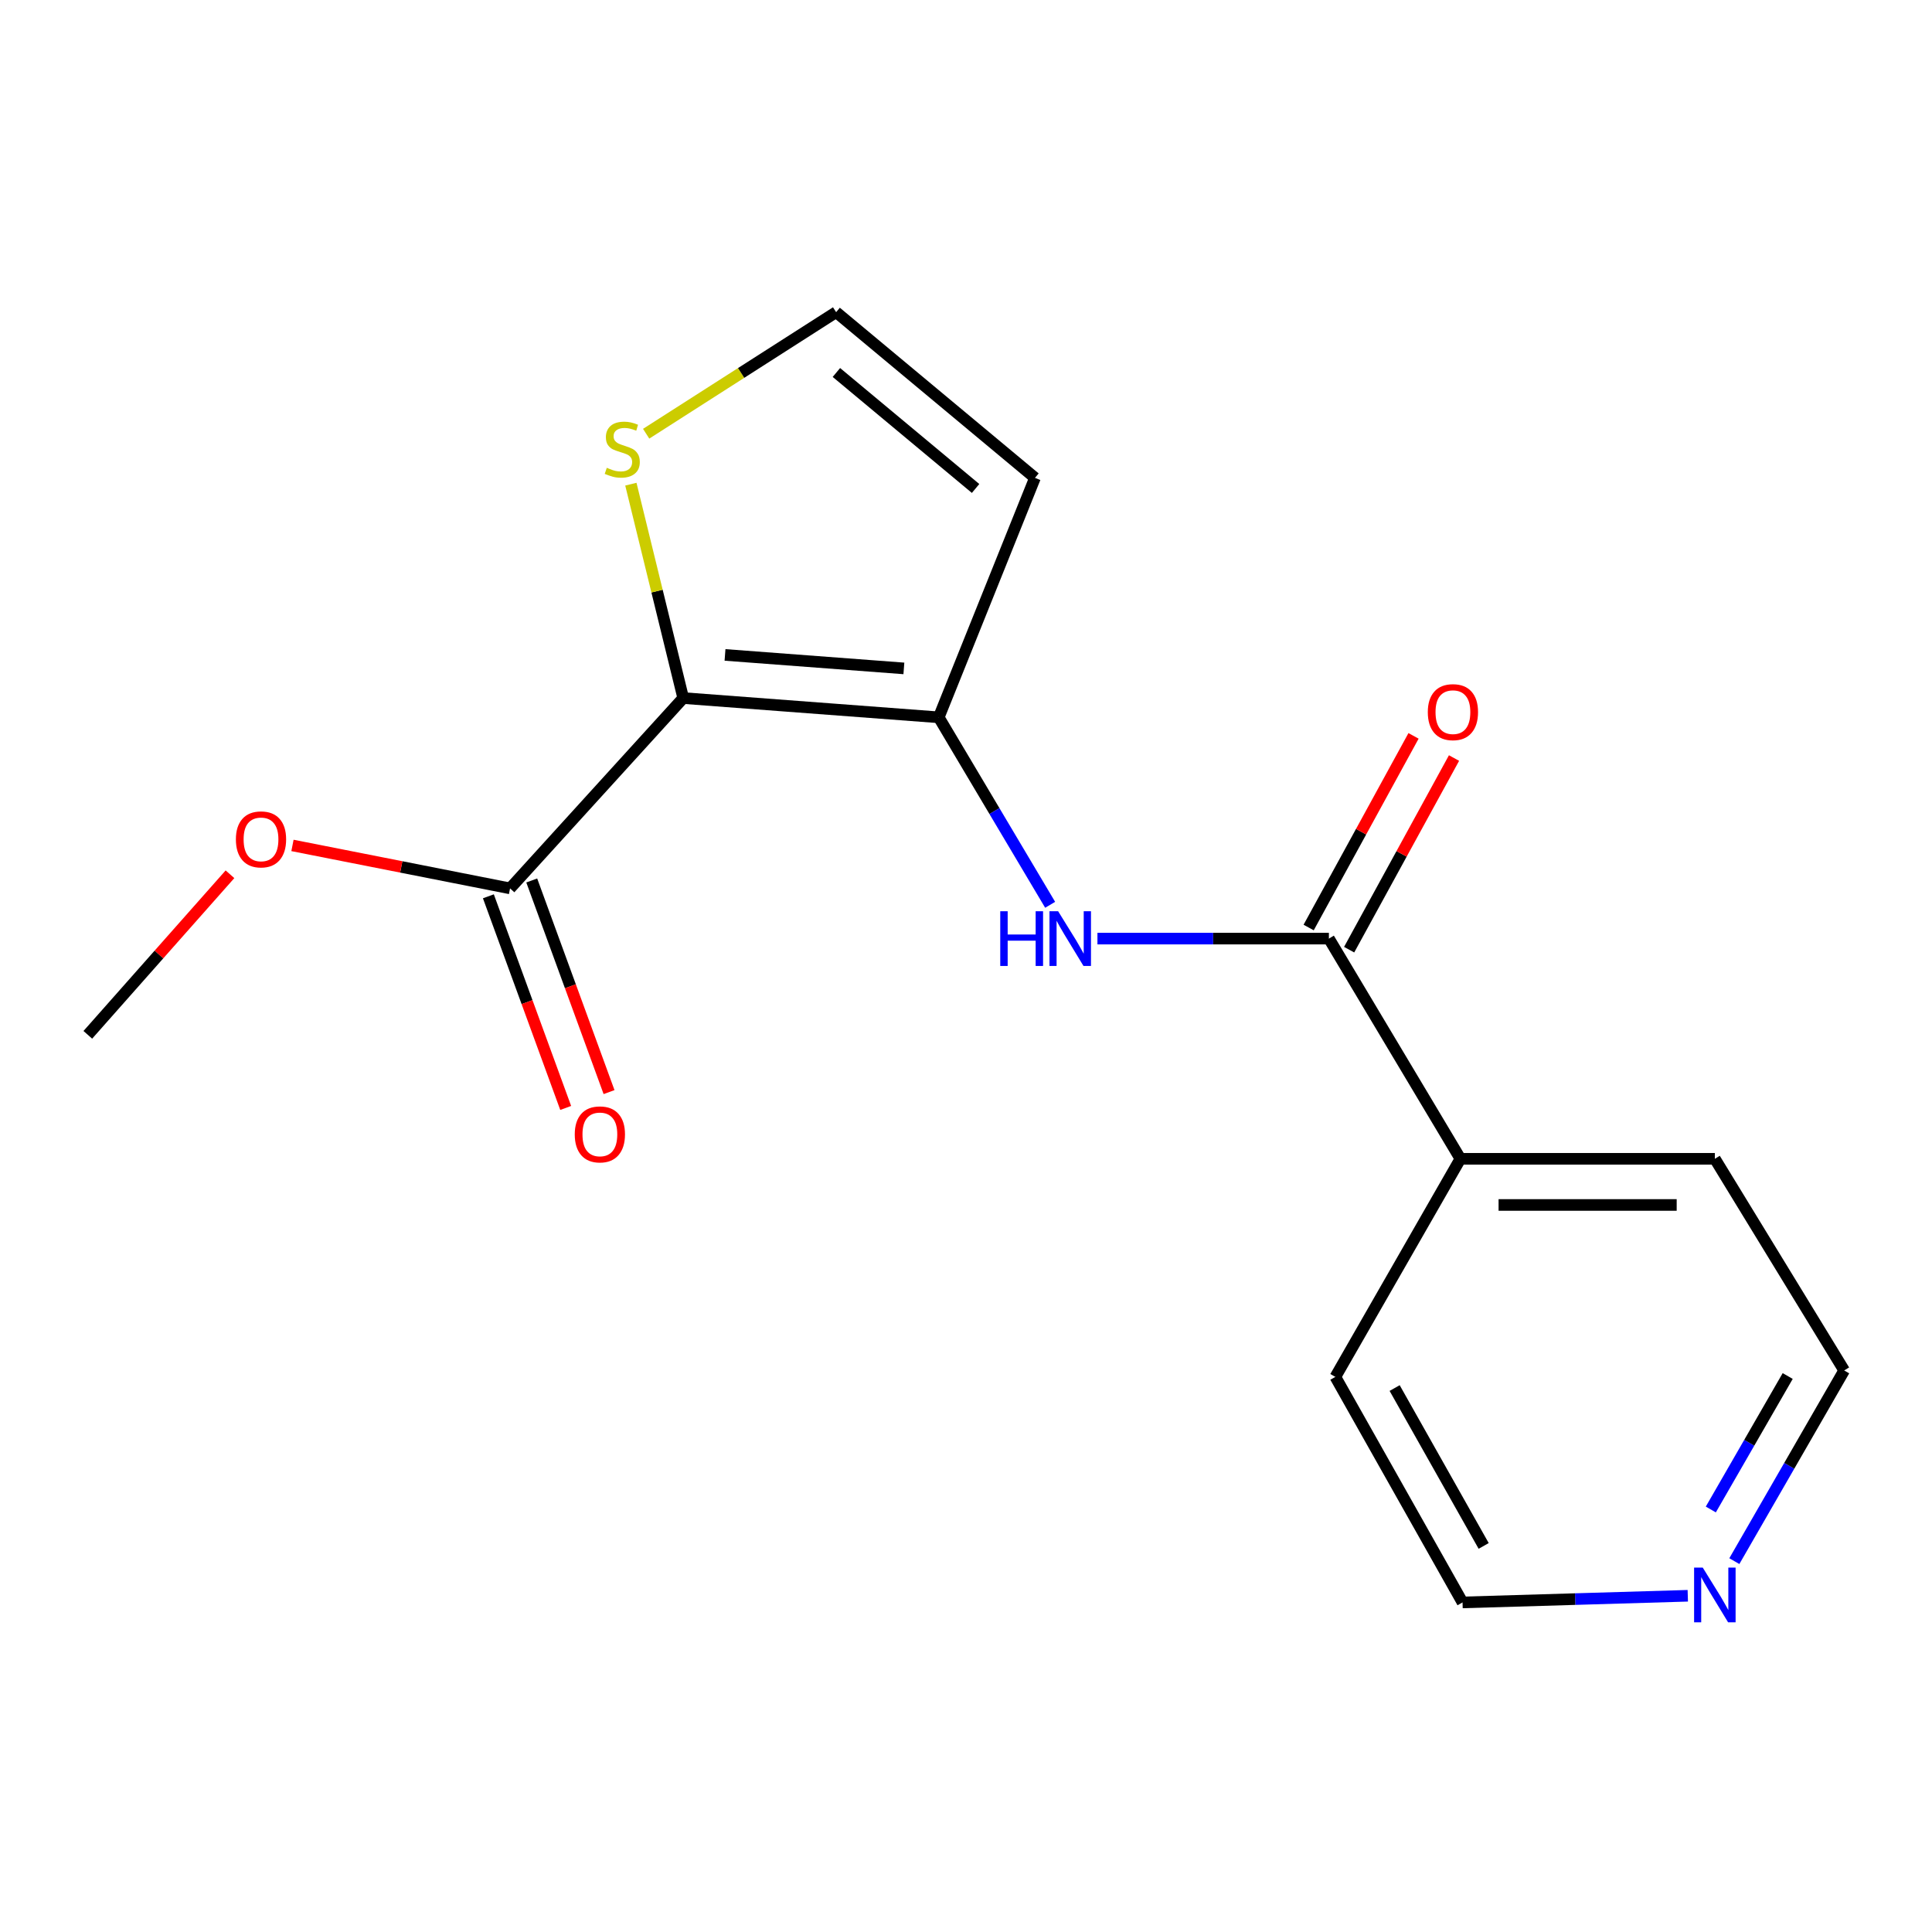 <?xml version='1.0' encoding='iso-8859-1'?>
<svg version='1.1' baseProfile='full'
              xmlns='http://www.w3.org/2000/svg'
                      xmlns:rdkit='http://www.rdkit.org/xml'
                      xmlns:xlink='http://www.w3.org/1999/xlink'
                  xml:space='preserve'
width='1000px' height='1000px' viewBox='0 0 1000 1000'>
<!-- END OF HEADER -->
<rect style='opacity:1.0;fill:#FFFFFF;stroke:none' width='1000' height='1000' x='0' y='0'> </rect>
<path class='bond-0' d='M 353.635,361.316 L 485.889,371.286' style='fill:none;fill-rule:evenodd;stroke:#000000;stroke-width:6px;stroke-linecap:butt;stroke-linejoin:miter;stroke-opacity:1' />
<path class='bond-0' d='M 375.269,338.985 L 467.847,345.964' style='fill:none;fill-rule:evenodd;stroke:#000000;stroke-width:6px;stroke-linecap:butt;stroke-linejoin:miter;stroke-opacity:1' />
<path class='bond-3' d='M 353.635,361.316 L 264.006,459.826' style='fill:none;fill-rule:evenodd;stroke:#000000;stroke-width:6px;stroke-linecap:butt;stroke-linejoin:miter;stroke-opacity:1' />
<path class='bond-4' d='M 353.635,361.316 L 340.086,305.961' style='fill:none;fill-rule:evenodd;stroke:#000000;stroke-width:6px;stroke-linecap:butt;stroke-linejoin:miter;stroke-opacity:1' />
<path class='bond-4' d='M 340.086,305.961 L 326.536,250.606' style='fill:none;fill-rule:evenodd;stroke:#CCCC00;stroke-width:6px;stroke-linecap:butt;stroke-linejoin:miter;stroke-opacity:1' />
<path class='bond-1' d='M 485.889,371.286 L 514.722,419.806' style='fill:none;fill-rule:evenodd;stroke:#000000;stroke-width:6px;stroke-linecap:butt;stroke-linejoin:miter;stroke-opacity:1' />
<path class='bond-1' d='M 514.722,419.806 L 543.554,468.327' style='fill:none;fill-rule:evenodd;stroke:#0000FF;stroke-width:6px;stroke-linecap:butt;stroke-linejoin:miter;stroke-opacity:1' />
<path class='bond-5' d='M 485.889,371.286 L 535.695,247.342' style='fill:none;fill-rule:evenodd;stroke:#000000;stroke-width:6px;stroke-linecap:butt;stroke-linejoin:miter;stroke-opacity:1' />
<path class='bond-2' d='M 568.035,485.818 L 627.934,485.818' style='fill:none;fill-rule:evenodd;stroke:#0000FF;stroke-width:6px;stroke-linecap:butt;stroke-linejoin:miter;stroke-opacity:1' />
<path class='bond-2' d='M 627.934,485.818 L 687.834,485.818' style='fill:none;fill-rule:evenodd;stroke:#000000;stroke-width:6px;stroke-linecap:butt;stroke-linejoin:miter;stroke-opacity:1' />
<path class='bond-7' d='M 698.314,491.554 L 725.458,441.958' style='fill:none;fill-rule:evenodd;stroke:#000000;stroke-width:6px;stroke-linecap:butt;stroke-linejoin:miter;stroke-opacity:1' />
<path class='bond-7' d='M 725.458,441.958 L 752.602,392.363' style='fill:none;fill-rule:evenodd;stroke:#FF0000;stroke-width:6px;stroke-linecap:butt;stroke-linejoin:miter;stroke-opacity:1' />
<path class='bond-7' d='M 677.354,480.082 L 704.498,430.487' style='fill:none;fill-rule:evenodd;stroke:#000000;stroke-width:6px;stroke-linecap:butt;stroke-linejoin:miter;stroke-opacity:1' />
<path class='bond-7' d='M 704.498,430.487 L 731.642,380.891' style='fill:none;fill-rule:evenodd;stroke:#FF0000;stroke-width:6px;stroke-linecap:butt;stroke-linejoin:miter;stroke-opacity:1' />
<path class='bond-8' d='M 687.834,485.818 L 755.906,599.793' style='fill:none;fill-rule:evenodd;stroke:#000000;stroke-width:6px;stroke-linecap:butt;stroke-linejoin:miter;stroke-opacity:1' />
<path class='bond-9' d='M 252.784,463.926 L 272.794,518.697' style='fill:none;fill-rule:evenodd;stroke:#000000;stroke-width:6px;stroke-linecap:butt;stroke-linejoin:miter;stroke-opacity:1' />
<path class='bond-9' d='M 272.794,518.697 L 292.803,573.469' style='fill:none;fill-rule:evenodd;stroke:#FF0000;stroke-width:6px;stroke-linecap:butt;stroke-linejoin:miter;stroke-opacity:1' />
<path class='bond-9' d='M 275.228,455.727 L 295.237,510.498' style='fill:none;fill-rule:evenodd;stroke:#000000;stroke-width:6px;stroke-linecap:butt;stroke-linejoin:miter;stroke-opacity:1' />
<path class='bond-9' d='M 295.237,510.498 L 315.246,565.269' style='fill:none;fill-rule:evenodd;stroke:#FF0000;stroke-width:6px;stroke-linecap:butt;stroke-linejoin:miter;stroke-opacity:1' />
<path class='bond-11' d='M 264.006,459.826 L 207.694,448.71' style='fill:none;fill-rule:evenodd;stroke:#000000;stroke-width:6px;stroke-linecap:butt;stroke-linejoin:miter;stroke-opacity:1' />
<path class='bond-11' d='M 207.694,448.71 L 151.382,437.594' style='fill:none;fill-rule:evenodd;stroke:#FF0000;stroke-width:6px;stroke-linecap:butt;stroke-linejoin:miter;stroke-opacity:1' />
<path class='bond-6' d='M 334.447,224.495 L 383.613,193.035' style='fill:none;fill-rule:evenodd;stroke:#CCCC00;stroke-width:6px;stroke-linecap:butt;stroke-linejoin:miter;stroke-opacity:1' />
<path class='bond-6' d='M 383.613,193.035 L 432.778,161.575' style='fill:none;fill-rule:evenodd;stroke:#000000;stroke-width:6px;stroke-linecap:butt;stroke-linejoin:miter;stroke-opacity:1' />
<path class='bond-17' d='M 535.695,247.342 L 432.778,161.575' style='fill:none;fill-rule:evenodd;stroke:#000000;stroke-width:6px;stroke-linecap:butt;stroke-linejoin:miter;stroke-opacity:1' />
<path class='bond-17' d='M 504.961,252.832 L 432.919,192.796' style='fill:none;fill-rule:evenodd;stroke:#000000;stroke-width:6px;stroke-linecap:butt;stroke-linejoin:miter;stroke-opacity:1' />
<path class='bond-14' d='M 755.906,599.793 L 691.179,712.679' style='fill:none;fill-rule:evenodd;stroke:#000000;stroke-width:6px;stroke-linecap:butt;stroke-linejoin:miter;stroke-opacity:1' />
<path class='bond-15' d='M 755.906,599.793 L 887.602,599.793' style='fill:none;fill-rule:evenodd;stroke:#000000;stroke-width:6px;stroke-linecap:butt;stroke-linejoin:miter;stroke-opacity:1' />
<path class='bond-15' d='M 775.66,623.687 L 867.848,623.687' style='fill:none;fill-rule:evenodd;stroke:#000000;stroke-width:6px;stroke-linecap:butt;stroke-linejoin:miter;stroke-opacity:1' />
<path class='bond-10' d='M 897.691,808.04 L 926.118,758.693' style='fill:none;fill-rule:evenodd;stroke:#0000FF;stroke-width:6px;stroke-linecap:butt;stroke-linejoin:miter;stroke-opacity:1' />
<path class='bond-10' d='M 926.118,758.693 L 954.545,709.347' style='fill:none;fill-rule:evenodd;stroke:#000000;stroke-width:6px;stroke-linecap:butt;stroke-linejoin:miter;stroke-opacity:1' />
<path class='bond-10' d='M 885.515,781.308 L 905.414,746.766' style='fill:none;fill-rule:evenodd;stroke:#0000FF;stroke-width:6px;stroke-linecap:butt;stroke-linejoin:miter;stroke-opacity:1' />
<path class='bond-10' d='M 905.414,746.766 L 925.313,712.224' style='fill:none;fill-rule:evenodd;stroke:#000000;stroke-width:6px;stroke-linecap:butt;stroke-linejoin:miter;stroke-opacity:1' />
<path class='bond-18' d='M 873.596,825.967 L 815.302,827.691' style='fill:none;fill-rule:evenodd;stroke:#0000FF;stroke-width:6px;stroke-linecap:butt;stroke-linejoin:miter;stroke-opacity:1' />
<path class='bond-18' d='M 815.302,827.691 L 757.008,829.415' style='fill:none;fill-rule:evenodd;stroke:#000000;stroke-width:6px;stroke-linecap:butt;stroke-linejoin:miter;stroke-opacity:1' />
<path class='bond-16' d='M 119.035,452.52 L 82.245,494.072' style='fill:none;fill-rule:evenodd;stroke:#FF0000;stroke-width:6px;stroke-linecap:butt;stroke-linejoin:miter;stroke-opacity:1' />
<path class='bond-16' d='M 82.245,494.072 L 45.455,535.624' style='fill:none;fill-rule:evenodd;stroke:#000000;stroke-width:6px;stroke-linecap:butt;stroke-linejoin:miter;stroke-opacity:1' />
<path class='bond-12' d='M 954.545,709.347 L 887.602,599.793' style='fill:none;fill-rule:evenodd;stroke:#000000;stroke-width:6px;stroke-linecap:butt;stroke-linejoin:miter;stroke-opacity:1' />
<path class='bond-13' d='M 757.008,829.415 L 691.179,712.679' style='fill:none;fill-rule:evenodd;stroke:#000000;stroke-width:6px;stroke-linecap:butt;stroke-linejoin:miter;stroke-opacity:1' />
<path class='bond-13' d='M 767.946,800.168 L 721.867,718.453' style='fill:none;fill-rule:evenodd;stroke:#000000;stroke-width:6px;stroke-linecap:butt;stroke-linejoin:miter;stroke-opacity:1' />
<path  class='atom-2' d='M 517.728 471.658
L 521.568 471.658
L 521.568 483.698
L 536.048 483.698
L 536.048 471.658
L 539.888 471.658
L 539.888 499.978
L 536.048 499.978
L 536.048 486.898
L 521.568 486.898
L 521.568 499.978
L 517.728 499.978
L 517.728 471.658
' fill='#0000FF'/>
<path  class='atom-2' d='M 547.688 471.658
L 556.968 486.658
Q 557.888 488.138, 559.368 490.818
Q 560.848 493.498, 560.928 493.658
L 560.928 471.658
L 564.688 471.658
L 564.688 499.978
L 560.808 499.978
L 550.848 483.578
Q 549.688 481.658, 548.448 479.458
Q 547.248 477.258, 546.888 476.578
L 546.888 499.978
L 543.208 499.978
L 543.208 471.658
L 547.688 471.658
' fill='#0000FF'/>
<path  class='atom-5' d='M 314.082 242.128
Q 314.402 242.248, 315.722 242.808
Q 317.042 243.368, 318.482 243.728
Q 319.962 244.048, 321.402 244.048
Q 324.082 244.048, 325.642 242.768
Q 327.202 241.448, 327.202 239.168
Q 327.202 237.608, 326.402 236.648
Q 325.642 235.688, 324.442 235.168
Q 323.242 234.648, 321.242 234.048
Q 318.722 233.288, 317.202 232.568
Q 315.722 231.848, 314.642 230.328
Q 313.602 228.808, 313.602 226.248
Q 313.602 222.688, 316.002 220.488
Q 318.442 218.288, 323.242 218.288
Q 326.522 218.288, 330.242 219.848
L 329.322 222.928
Q 325.922 221.528, 323.362 221.528
Q 320.602 221.528, 319.082 222.688
Q 317.562 223.808, 317.602 225.768
Q 317.602 227.288, 318.362 228.208
Q 319.162 229.128, 320.282 229.648
Q 321.442 230.168, 323.362 230.768
Q 325.922 231.568, 327.442 232.368
Q 328.962 233.168, 330.042 234.808
Q 331.162 236.408, 331.162 239.168
Q 331.162 243.088, 328.522 245.208
Q 325.922 247.288, 321.562 247.288
Q 319.042 247.288, 317.122 246.728
Q 315.242 246.208, 313.002 245.288
L 314.082 242.128
' fill='#CCCC00'/>
<path  class='atom-8' d='M 739.03 368.604
Q 739.03 361.804, 742.39 358.004
Q 745.75 354.204, 752.03 354.204
Q 758.31 354.204, 761.67 358.004
Q 765.03 361.804, 765.03 368.604
Q 765.03 375.484, 761.63 379.404
Q 758.23 383.284, 752.03 383.284
Q 745.79 383.284, 742.39 379.404
Q 739.03 375.524, 739.03 368.604
M 752.03 380.084
Q 756.35 380.084, 758.67 377.204
Q 761.03 374.284, 761.03 368.604
Q 761.03 363.044, 758.67 360.244
Q 756.35 357.404, 752.03 357.404
Q 747.71 357.404, 745.35 360.204
Q 743.03 363.004, 743.03 368.604
Q 743.03 374.324, 745.35 377.204
Q 747.71 380.084, 752.03 380.084
' fill='#FF0000'/>
<path  class='atom-10' d='M 297.493 587.156
Q 297.493 580.356, 300.853 576.556
Q 304.213 572.756, 310.493 572.756
Q 316.773 572.756, 320.133 576.556
Q 323.493 580.356, 323.493 587.156
Q 323.493 594.036, 320.093 597.956
Q 316.693 601.836, 310.493 601.836
Q 304.253 601.836, 300.853 597.956
Q 297.493 594.076, 297.493 587.156
M 310.493 598.636
Q 314.813 598.636, 317.133 595.756
Q 319.493 592.836, 319.493 587.156
Q 319.493 581.596, 317.133 578.796
Q 314.813 575.956, 310.493 575.956
Q 306.173 575.956, 303.813 578.756
Q 301.493 581.556, 301.493 587.156
Q 301.493 592.876, 303.813 595.756
Q 306.173 598.636, 310.493 598.636
' fill='#FF0000'/>
<path  class='atom-11' d='M 881.342 811.392
L 890.622 826.392
Q 891.542 827.872, 893.022 830.552
Q 894.502 833.232, 894.582 833.392
L 894.582 811.392
L 898.342 811.392
L 898.342 839.712
L 894.462 839.712
L 884.502 823.312
Q 883.342 821.392, 882.102 819.192
Q 880.902 816.992, 880.542 816.312
L 880.542 839.712
L 876.862 839.712
L 876.862 811.392
L 881.342 811.392
' fill='#0000FF'/>
<path  class='atom-12' d='M 122.097 434.459
Q 122.097 427.659, 125.457 423.859
Q 128.817 420.059, 135.097 420.059
Q 141.377 420.059, 144.737 423.859
Q 148.097 427.659, 148.097 434.459
Q 148.097 441.339, 144.697 445.259
Q 141.297 449.139, 135.097 449.139
Q 128.857 449.139, 125.457 445.259
Q 122.097 441.379, 122.097 434.459
M 135.097 445.939
Q 139.417 445.939, 141.737 443.059
Q 144.097 440.139, 144.097 434.459
Q 144.097 428.899, 141.737 426.099
Q 139.417 423.259, 135.097 423.259
Q 130.777 423.259, 128.417 426.059
Q 126.097 428.859, 126.097 434.459
Q 126.097 440.179, 128.417 443.059
Q 130.777 445.939, 135.097 445.939
' fill='#FF0000'/>
</svg>
